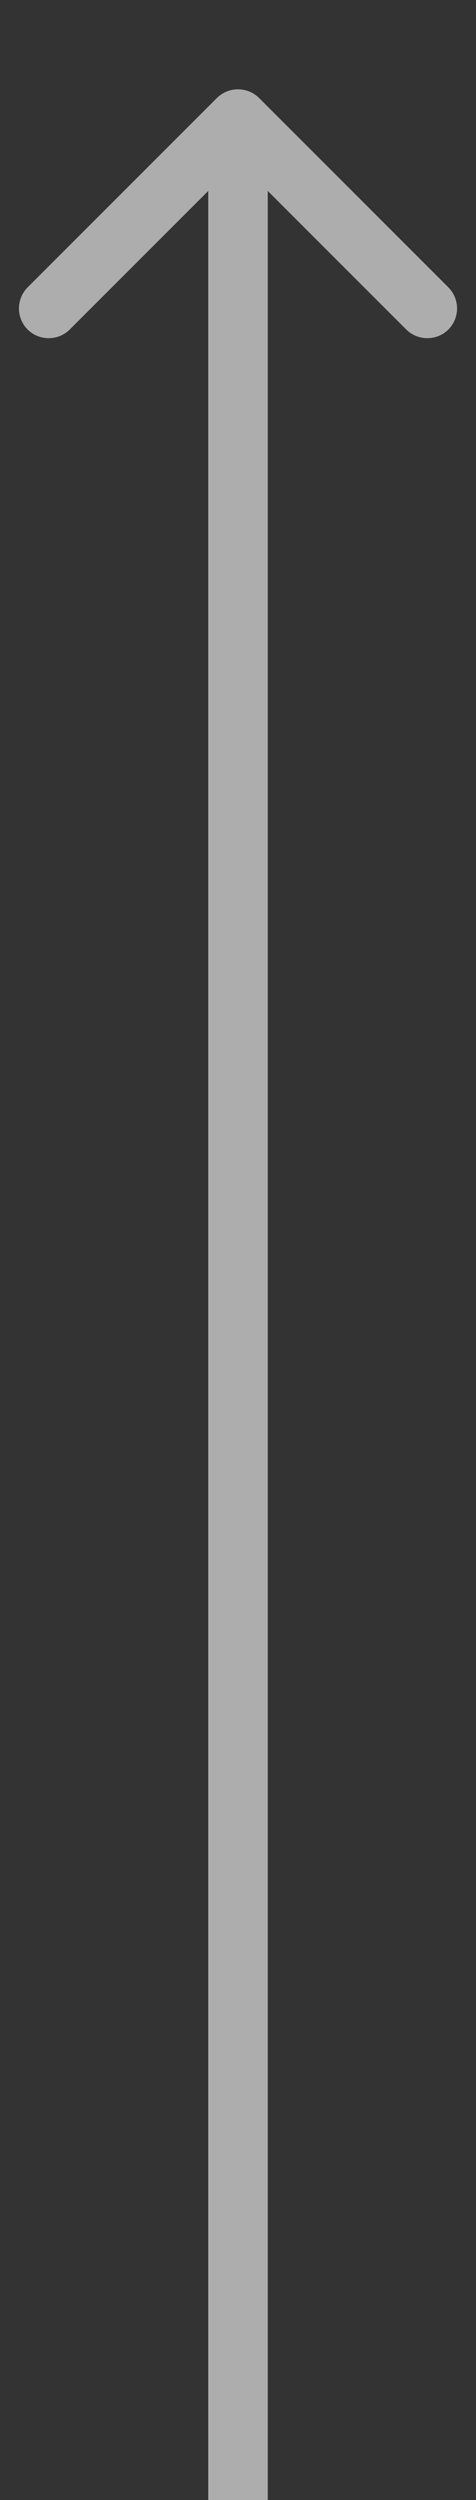 <?xml version="1.0" encoding="UTF-8"?> <svg xmlns="http://www.w3.org/2000/svg" width="4" height="21" viewBox="0 0 4 21" fill="none"><rect x="0" y="0" width="4" height="21" fill="#333333" stroke="none"/><path d="M2.177 0.823C2.079 0.726 1.921 0.726 1.823 0.823L0.232 2.414C0.135 2.512 0.135 2.67 0.232 2.768C0.33 2.865 0.488 2.865 0.586 2.768L2 1.354L3.414 2.768C3.512 2.865 3.67 2.865 3.768 2.768C3.865 2.67 3.865 2.512 3.768 2.414L2.177 0.823ZM2 21L2.25 21L2.25 1L2 1L1.75 1L1.75 21L2 21Z" fill="white" fill-opacity="0.6"></path></svg> 